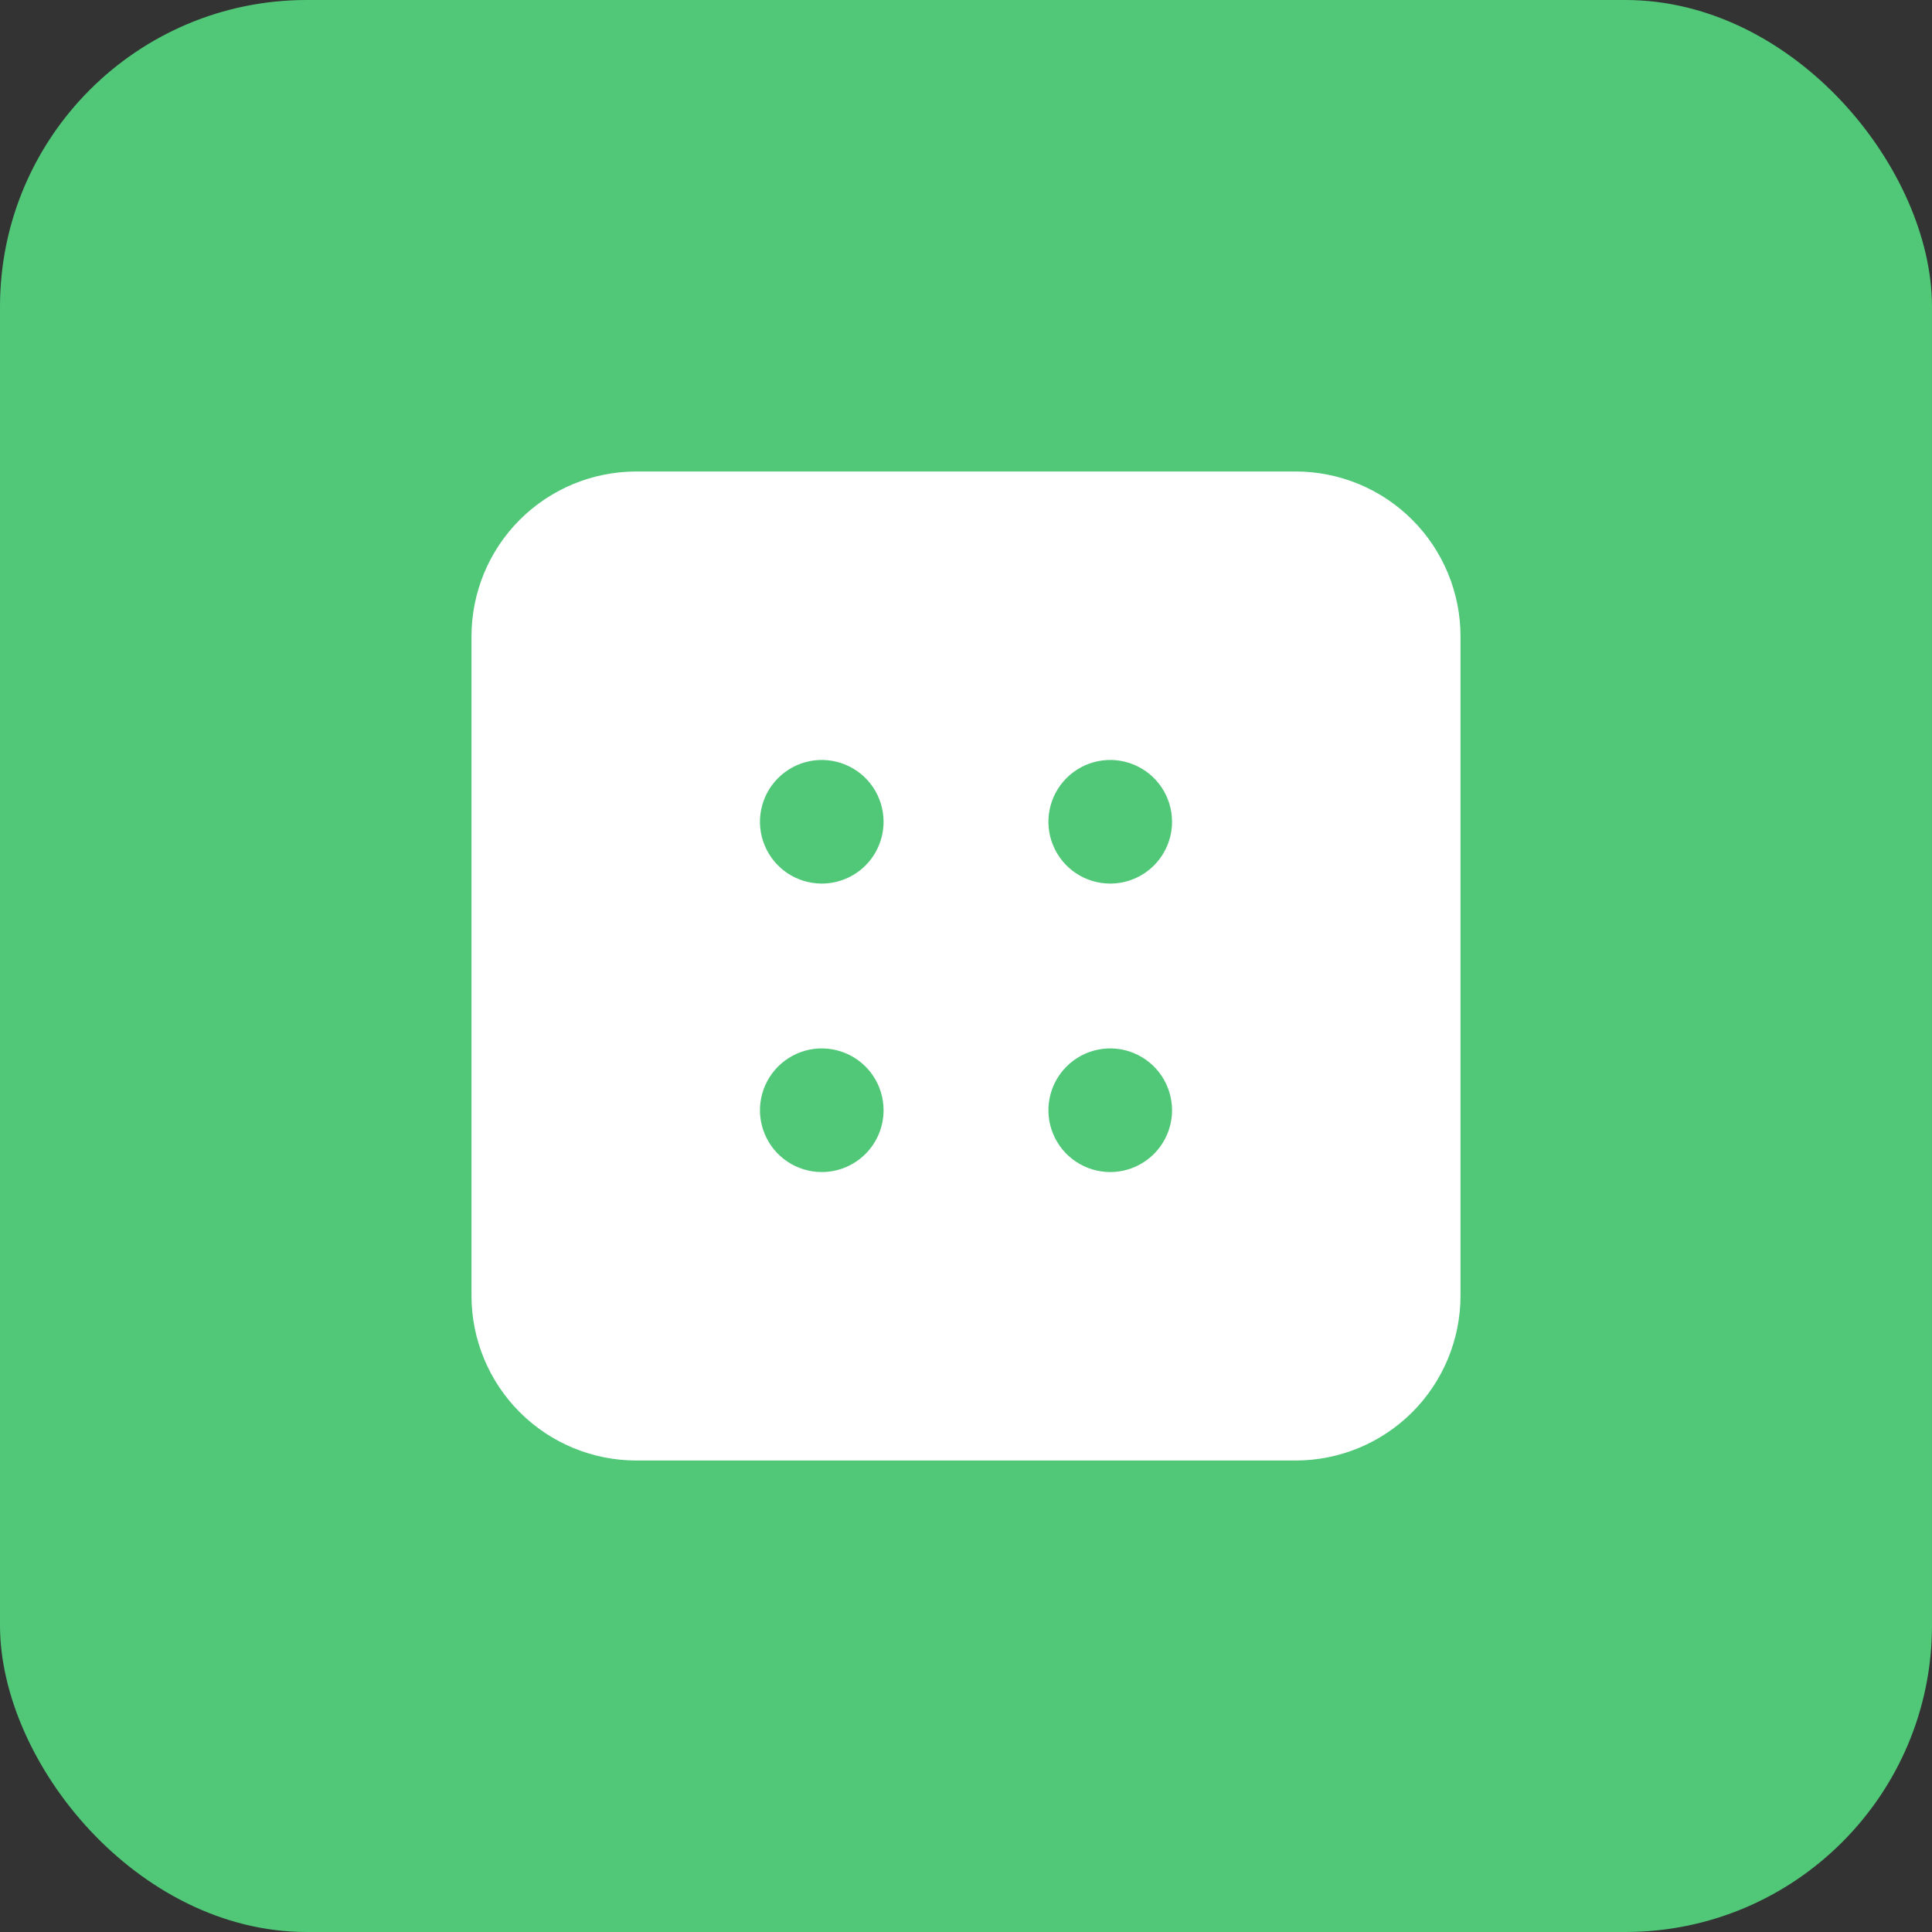 <?xml version="1.0" encoding="UTF-8"?> <svg xmlns="http://www.w3.org/2000/svg" width="63" height="63" viewBox="0 0 63 63" fill="none"><rect x="0" y="0" width="63" height="63" fill="#333333" stroke="none"/><rect width="63" height="63" rx="10" fill="#50C878"></rect><path d="M42.25 15.375H20.75C19.325 15.375 17.957 15.941 16.949 16.949C15.941 17.957 15.375 19.325 15.375 20.75V42.25C15.375 43.675 15.941 45.043 16.949 46.051C17.957 47.059 19.325 47.625 20.75 47.625H42.25C43.675 47.625 45.043 47.059 46.051 46.051C47.059 45.043 47.625 43.675 47.625 42.25V20.75C47.625 19.325 47.059 17.957 46.051 16.949C45.043 15.941 43.675 15.375 42.25 15.375ZM26.797 38.219C26.398 38.219 26.009 38.1 25.677 37.879C25.346 37.658 25.087 37.343 24.935 36.974C24.782 36.606 24.742 36.201 24.82 35.81C24.898 35.419 25.09 35.06 25.372 34.778C25.654 34.496 26.013 34.304 26.404 34.226C26.795 34.148 27.2 34.188 27.568 34.341C27.936 34.493 28.251 34.752 28.473 35.083C28.694 35.415 28.812 35.804 28.812 36.203C28.812 36.738 28.6 37.25 28.222 37.628C27.844 38.006 27.331 38.219 26.797 38.219ZM26.797 28.812C26.398 28.812 26.009 28.694 25.677 28.473C25.346 28.251 25.087 27.936 24.935 27.568C24.782 27.2 24.742 26.795 24.82 26.404C24.898 26.013 25.09 25.654 25.372 25.372C25.654 25.09 26.013 24.898 26.404 24.82C26.795 24.742 27.2 24.782 27.568 24.935C27.936 25.087 28.251 25.346 28.473 25.677C28.694 26.009 28.812 26.398 28.812 26.797C28.812 27.331 28.6 27.844 28.222 28.222C27.844 28.6 27.331 28.812 26.797 28.812ZM36.203 38.219C35.804 38.219 35.415 38.1 35.083 37.879C34.752 37.658 34.493 37.343 34.341 36.974C34.188 36.606 34.148 36.201 34.226 35.81C34.304 35.419 34.496 35.06 34.778 34.778C35.06 34.496 35.419 34.304 35.81 34.226C36.201 34.148 36.606 34.188 36.974 34.341C37.343 34.493 37.658 34.752 37.879 35.083C38.1 35.415 38.219 35.804 38.219 36.203C38.219 36.738 38.006 37.25 37.628 37.628C37.25 38.006 36.738 38.219 36.203 38.219ZM36.203 28.812C35.804 28.812 35.415 28.694 35.083 28.473C34.752 28.251 34.493 27.936 34.341 27.568C34.188 27.2 34.148 26.795 34.226 26.404C34.304 26.013 34.496 25.654 34.778 25.372C35.06 25.09 35.419 24.898 35.81 24.82C36.201 24.742 36.606 24.782 36.974 24.935C37.343 25.087 37.658 25.346 37.879 25.677C38.1 26.009 38.219 26.398 38.219 26.797C38.219 27.331 38.006 27.844 37.628 28.222C37.25 28.6 36.738 28.812 36.203 28.812Z" fill="white"></path></svg> 
